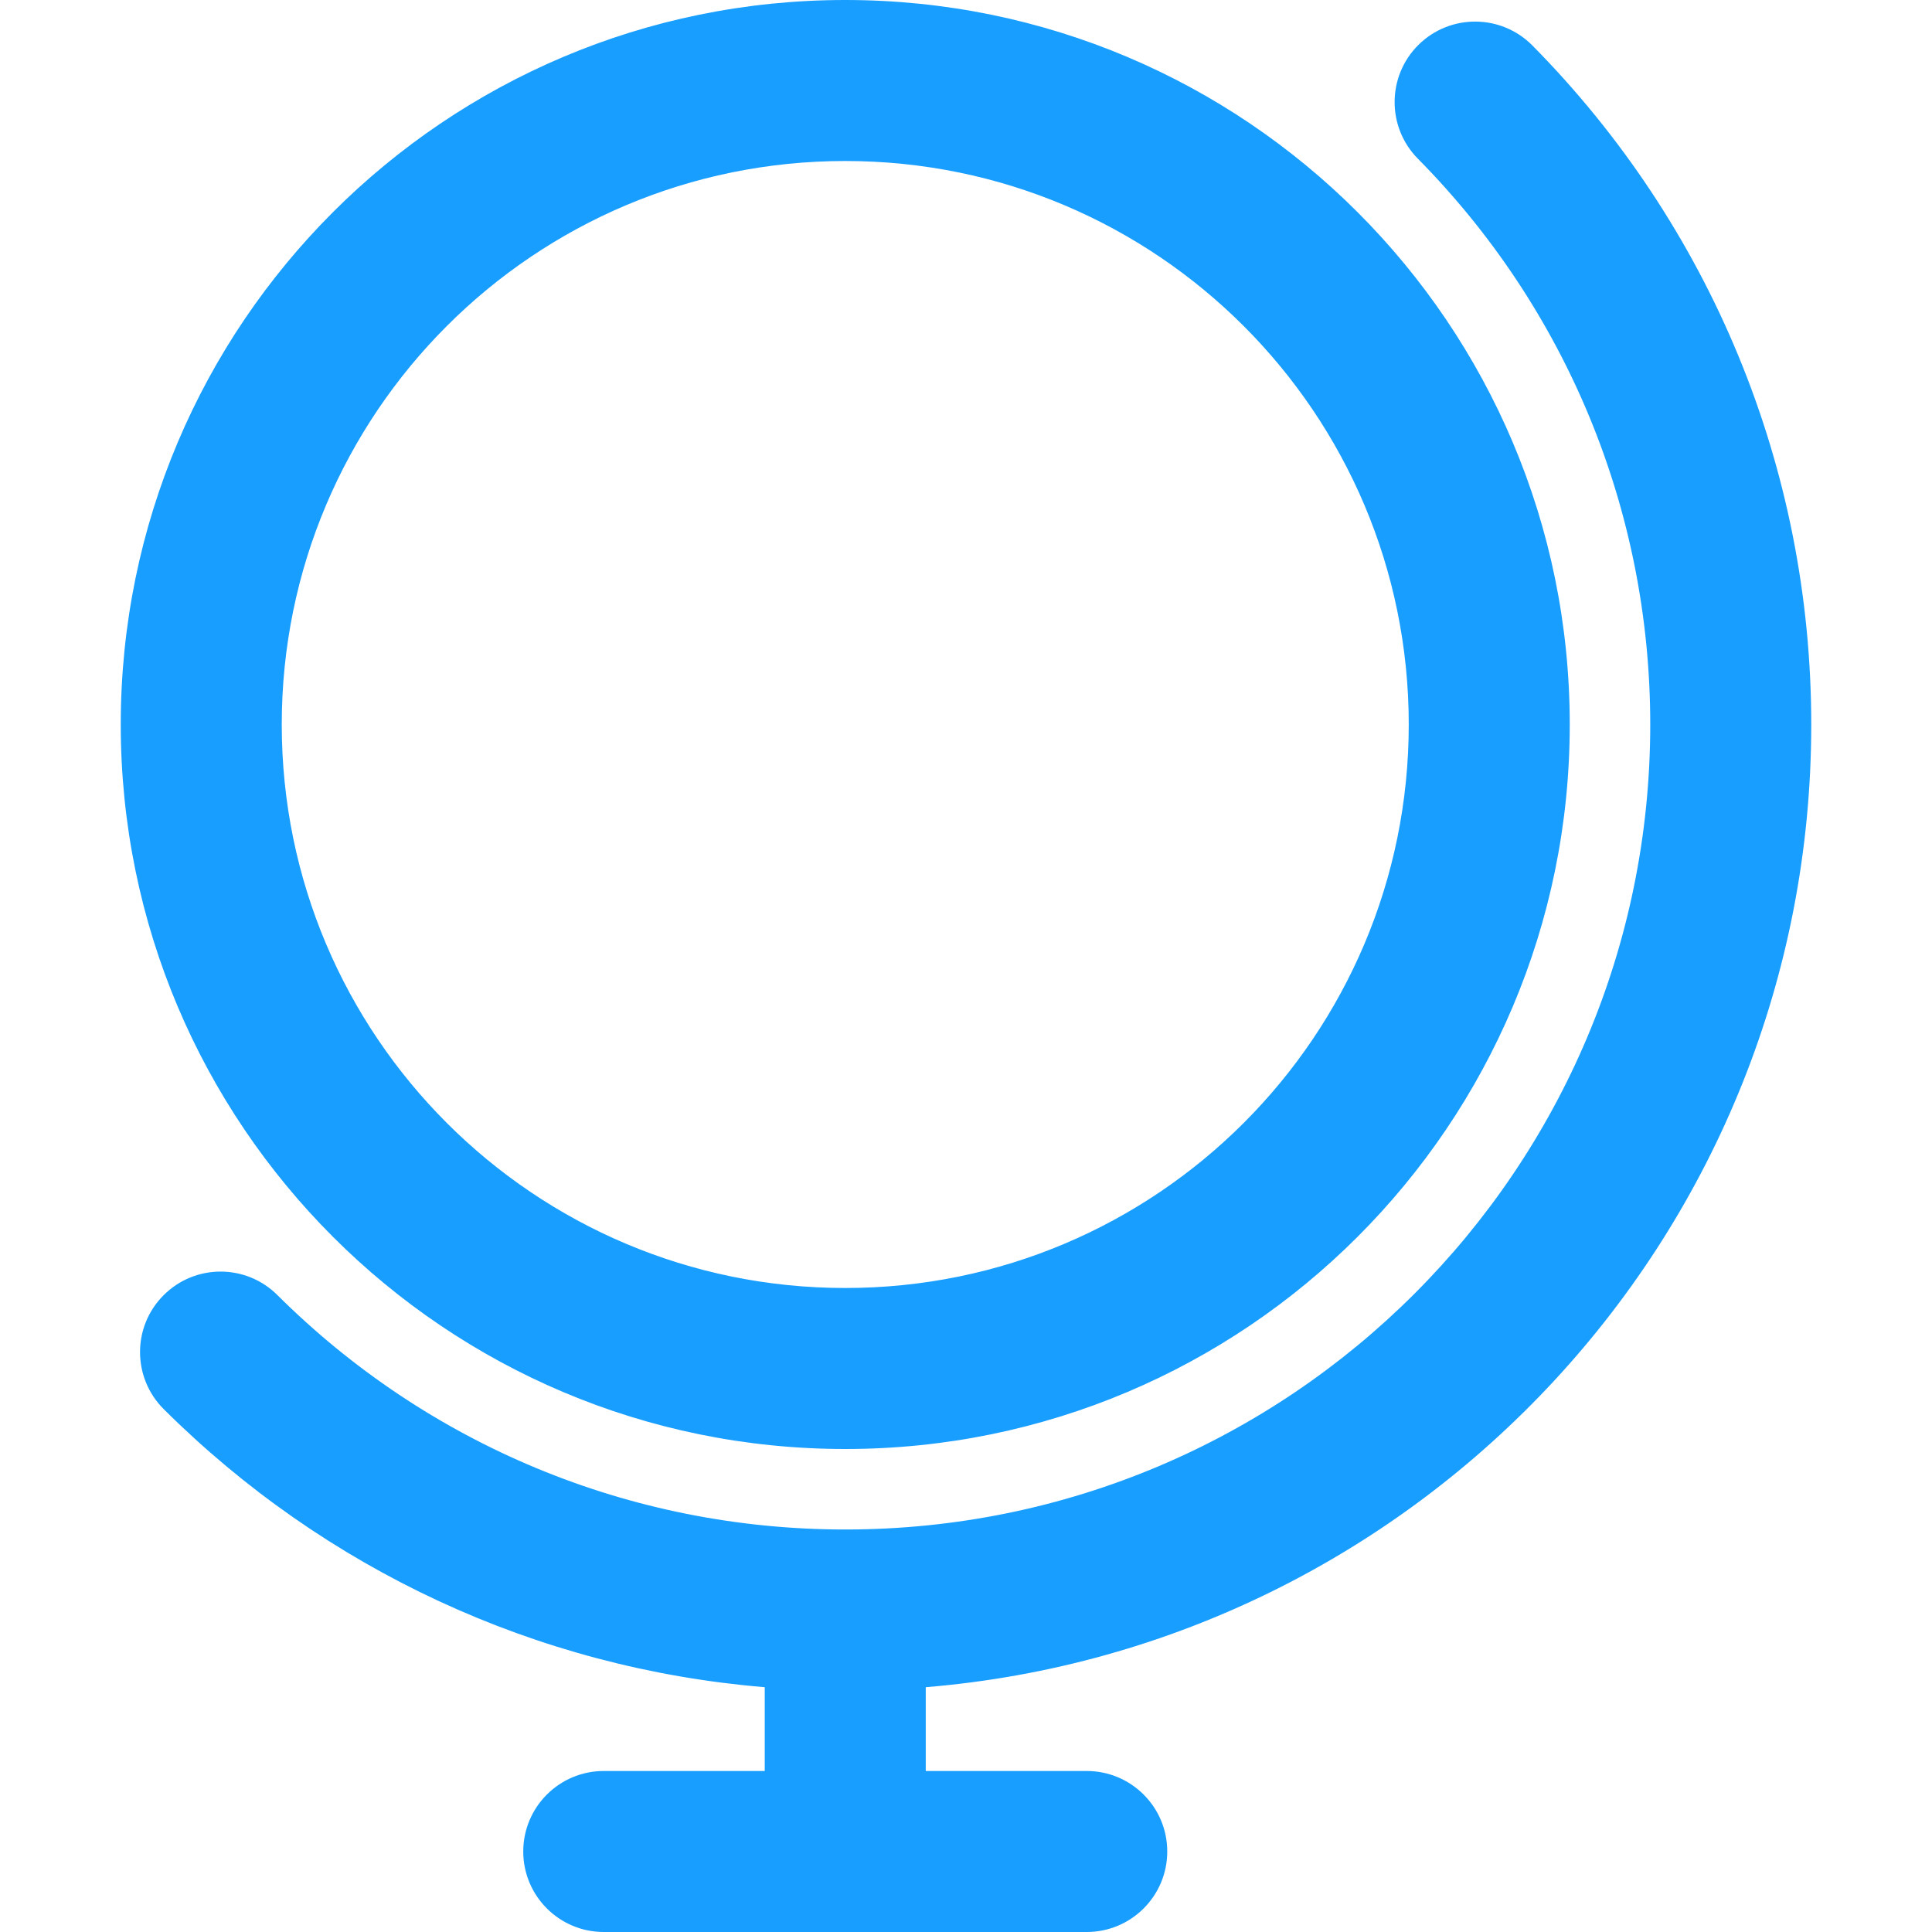 <svg id="meteor-icon-kit__regular-globe-stand" width="24" height="24" viewBox="0 0 21 24" fill="none" xmlns="http://www.w3.org/2000/svg"><path fill-rule="evenodd" clip-rule="evenodd" d="M9 16C12.866 16 16 12.866 16 9C16 5.134 12.866 2 9 2C5.134 2 2 5.134 2 9C2 12.866 5.134 16 9 16zM10 20.959V22H12C12.552 22 13 22.448 13 23C13 23.552 12.552 24 12 24H6C5.448 24 5 23.552 5 23C5 22.448 5.448 22 6 22H8V20.959C5.163 20.724 2.535 19.496 0.534 17.505C0.143 17.115 0.141 16.482 0.531 16.091C0.921 15.699 1.554 15.698 1.945 16.087C3.808 17.941 6.319 19 9 19C14.523 19 19 14.523 19 9C19 6.332 17.951 3.831 16.113 1.971C15.725 1.578 15.729 0.945 16.121 0.557C16.514 0.169 17.147 0.172 17.536 0.565C19.74 2.796 21 5.8 21 9C21 15.291 16.16 20.451 10 20.959zM9 18C4.029 18 0 13.971 0 9C0 4.029 4.029 0 9 0C13.971 0 18 4.029 18 9C18 13.971 13.971 18 9 18z" fill="#189EFF"/></svg>
